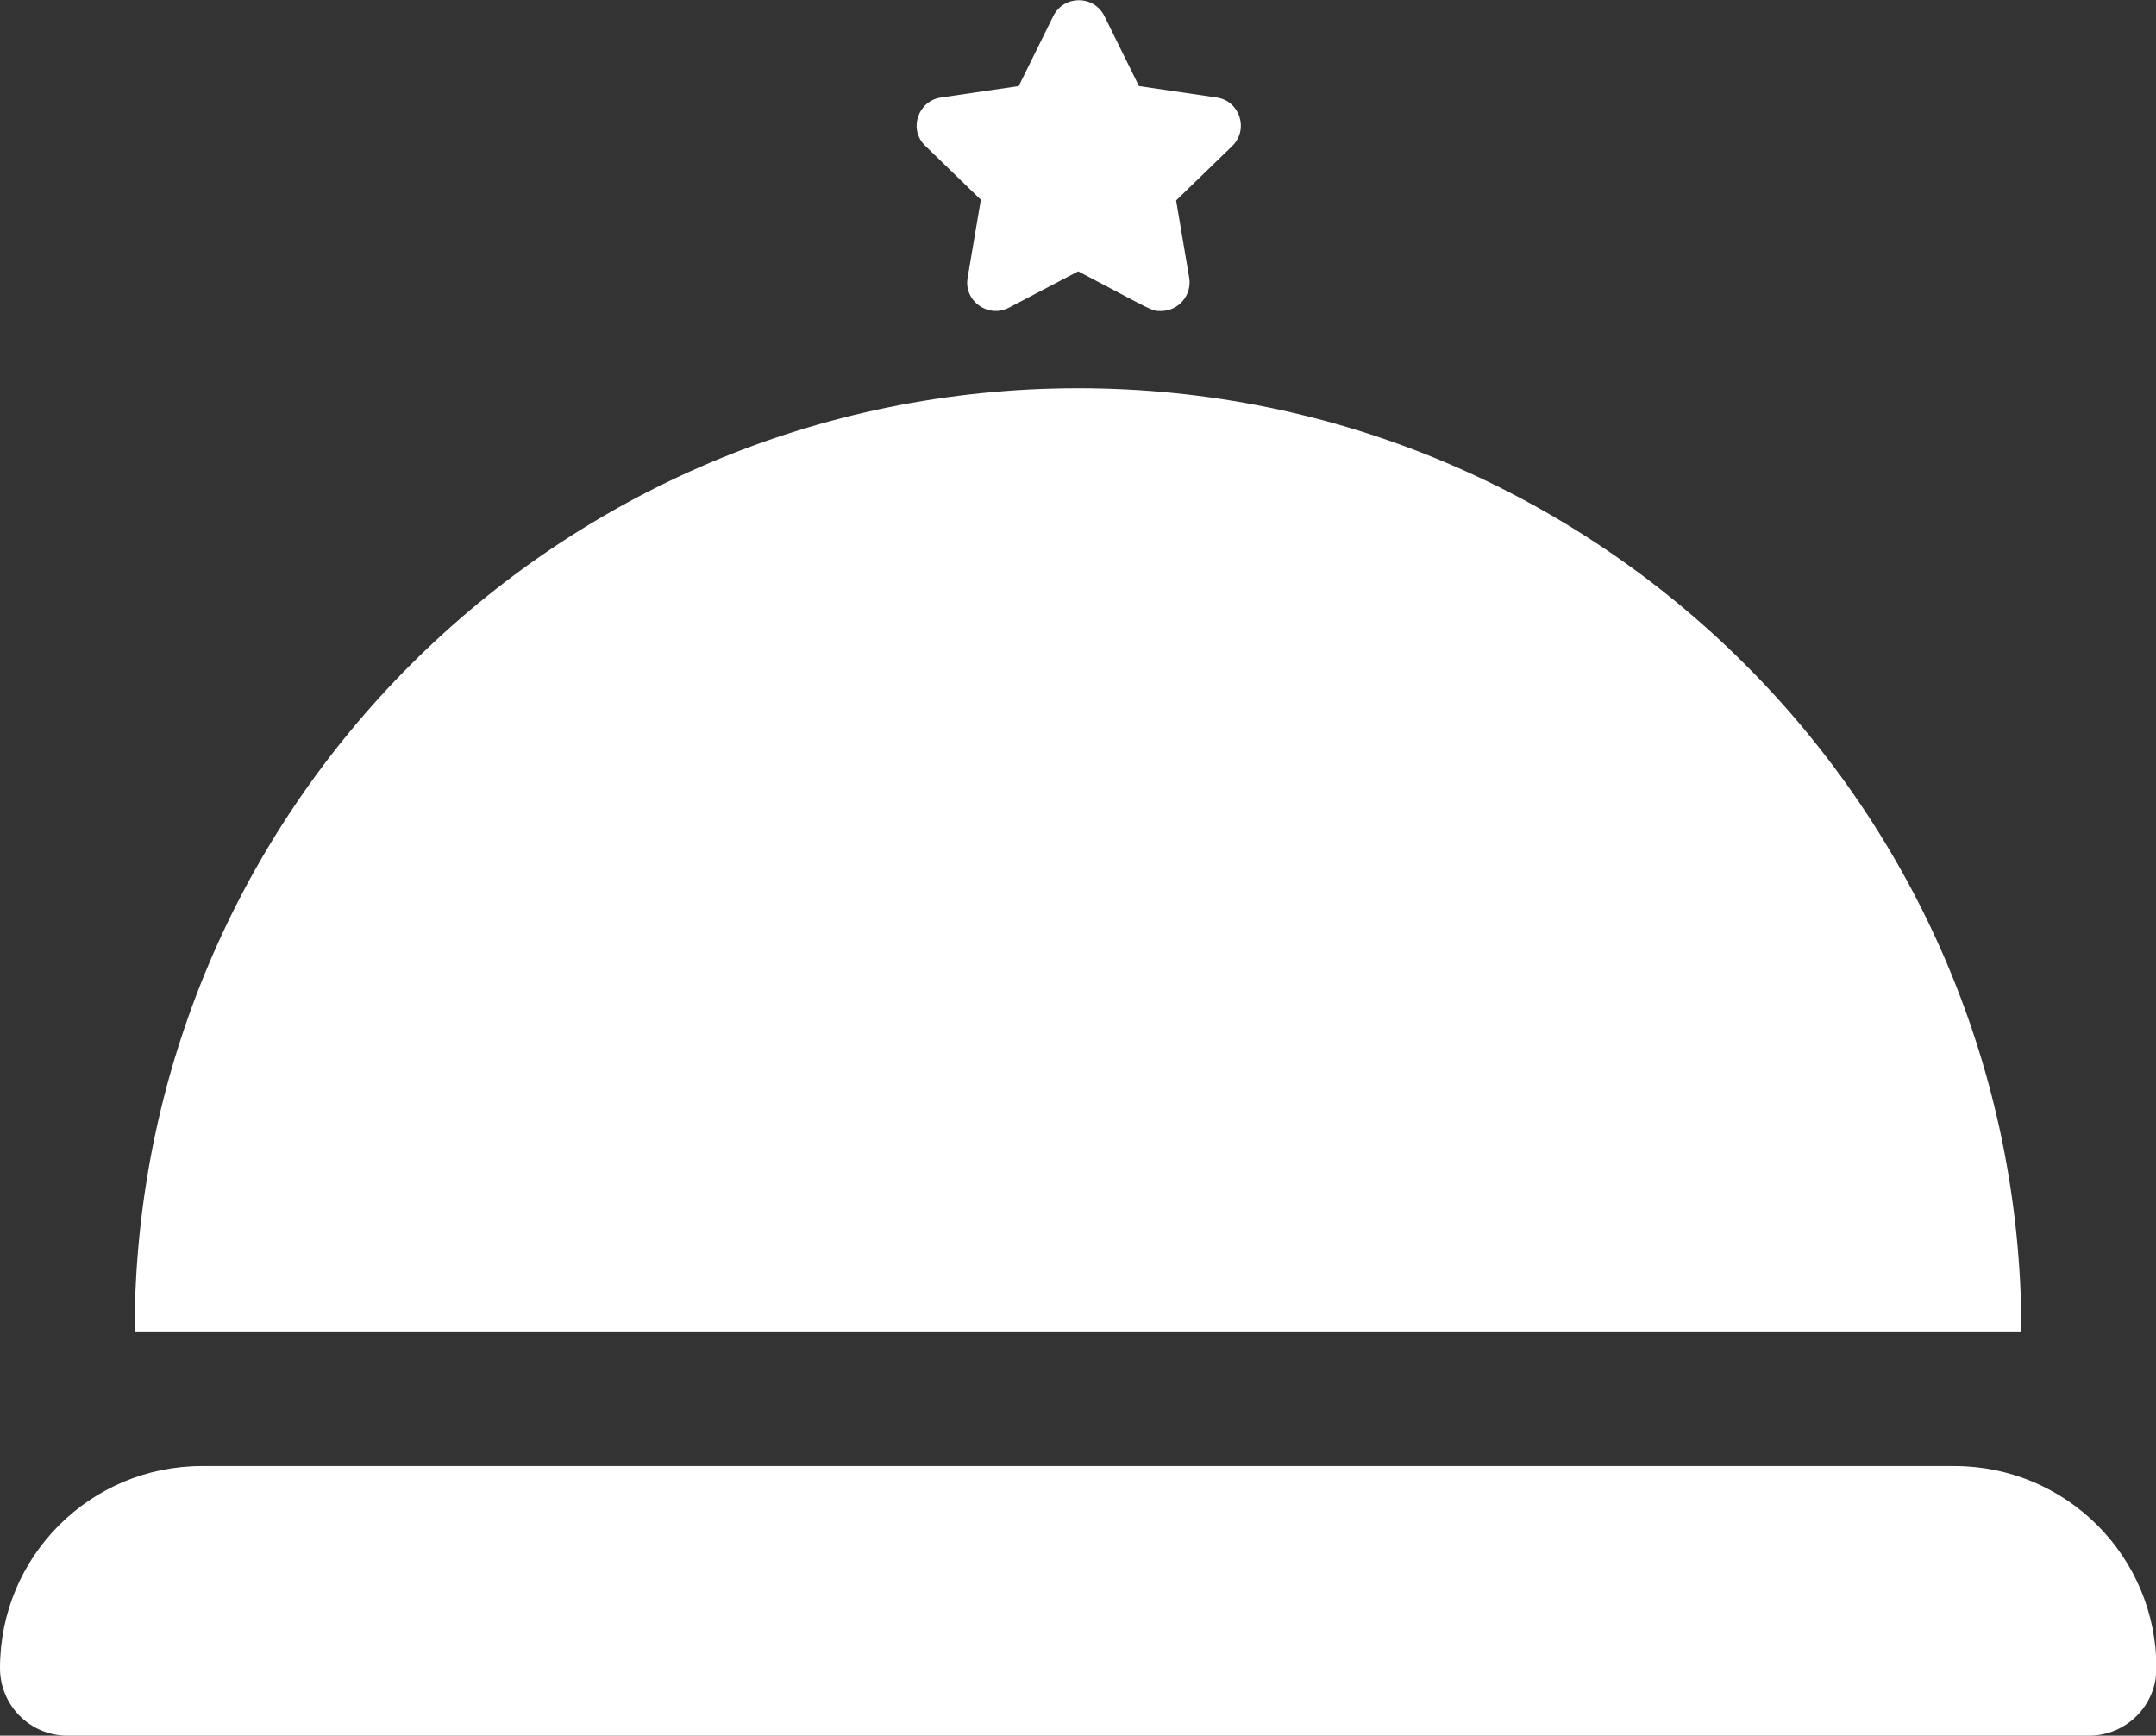 <?xml version="1.0" encoding="UTF-8"?>
<svg id="Capa_2" data-name="Capa 2" xmlns="http://www.w3.org/2000/svg" viewBox="0 0 51.09 41.13">
  <rect x="0" y="0" width="51.09" height="41.13" fill="#333333" stroke="none"/>
  <defs>
    <style>
      .cls-1 {
        fill: #fff;
      }
    </style>
  </defs>
  <g id="Elementos">
    <g id="_42_Plater" data-name=" 42 Plater">
      <g>
        <path class="cls-1" d="M46.3,34.74H4.79c-2.65,0-4.79,2.14-4.79,4.79,0,.88.71,1.6,1.6,1.6h47.9c.88,0,1.6-.71,1.6-1.6,0-2.65-2.14-4.79-4.79-4.79Z"/>
        <path class="cls-1" d="M25.55,9.2C13.2,9.2,3.19,19.2,3.19,31.55h44.71c0-12.35-10.01-22.35-22.35-22.35Z"/>
        <path class="cls-1" d="M23.24,4.75l-.31,1.83c-.1.55.49.97.98.71l1.64-.86c1.81.95,1.73.94,1.96.94.42,0,.74-.38.67-.79l-.31-1.83,1.33-1.29c.4-.39.18-1.07-.37-1.15l-1.84-.27-.82-1.66c-.25-.5-.96-.5-1.21,0l-.82,1.66-1.84.27c-.55.08-.78.76-.37,1.15l1.33,1.29Z"/>
      </g>
    </g>
  </g>
</svg>